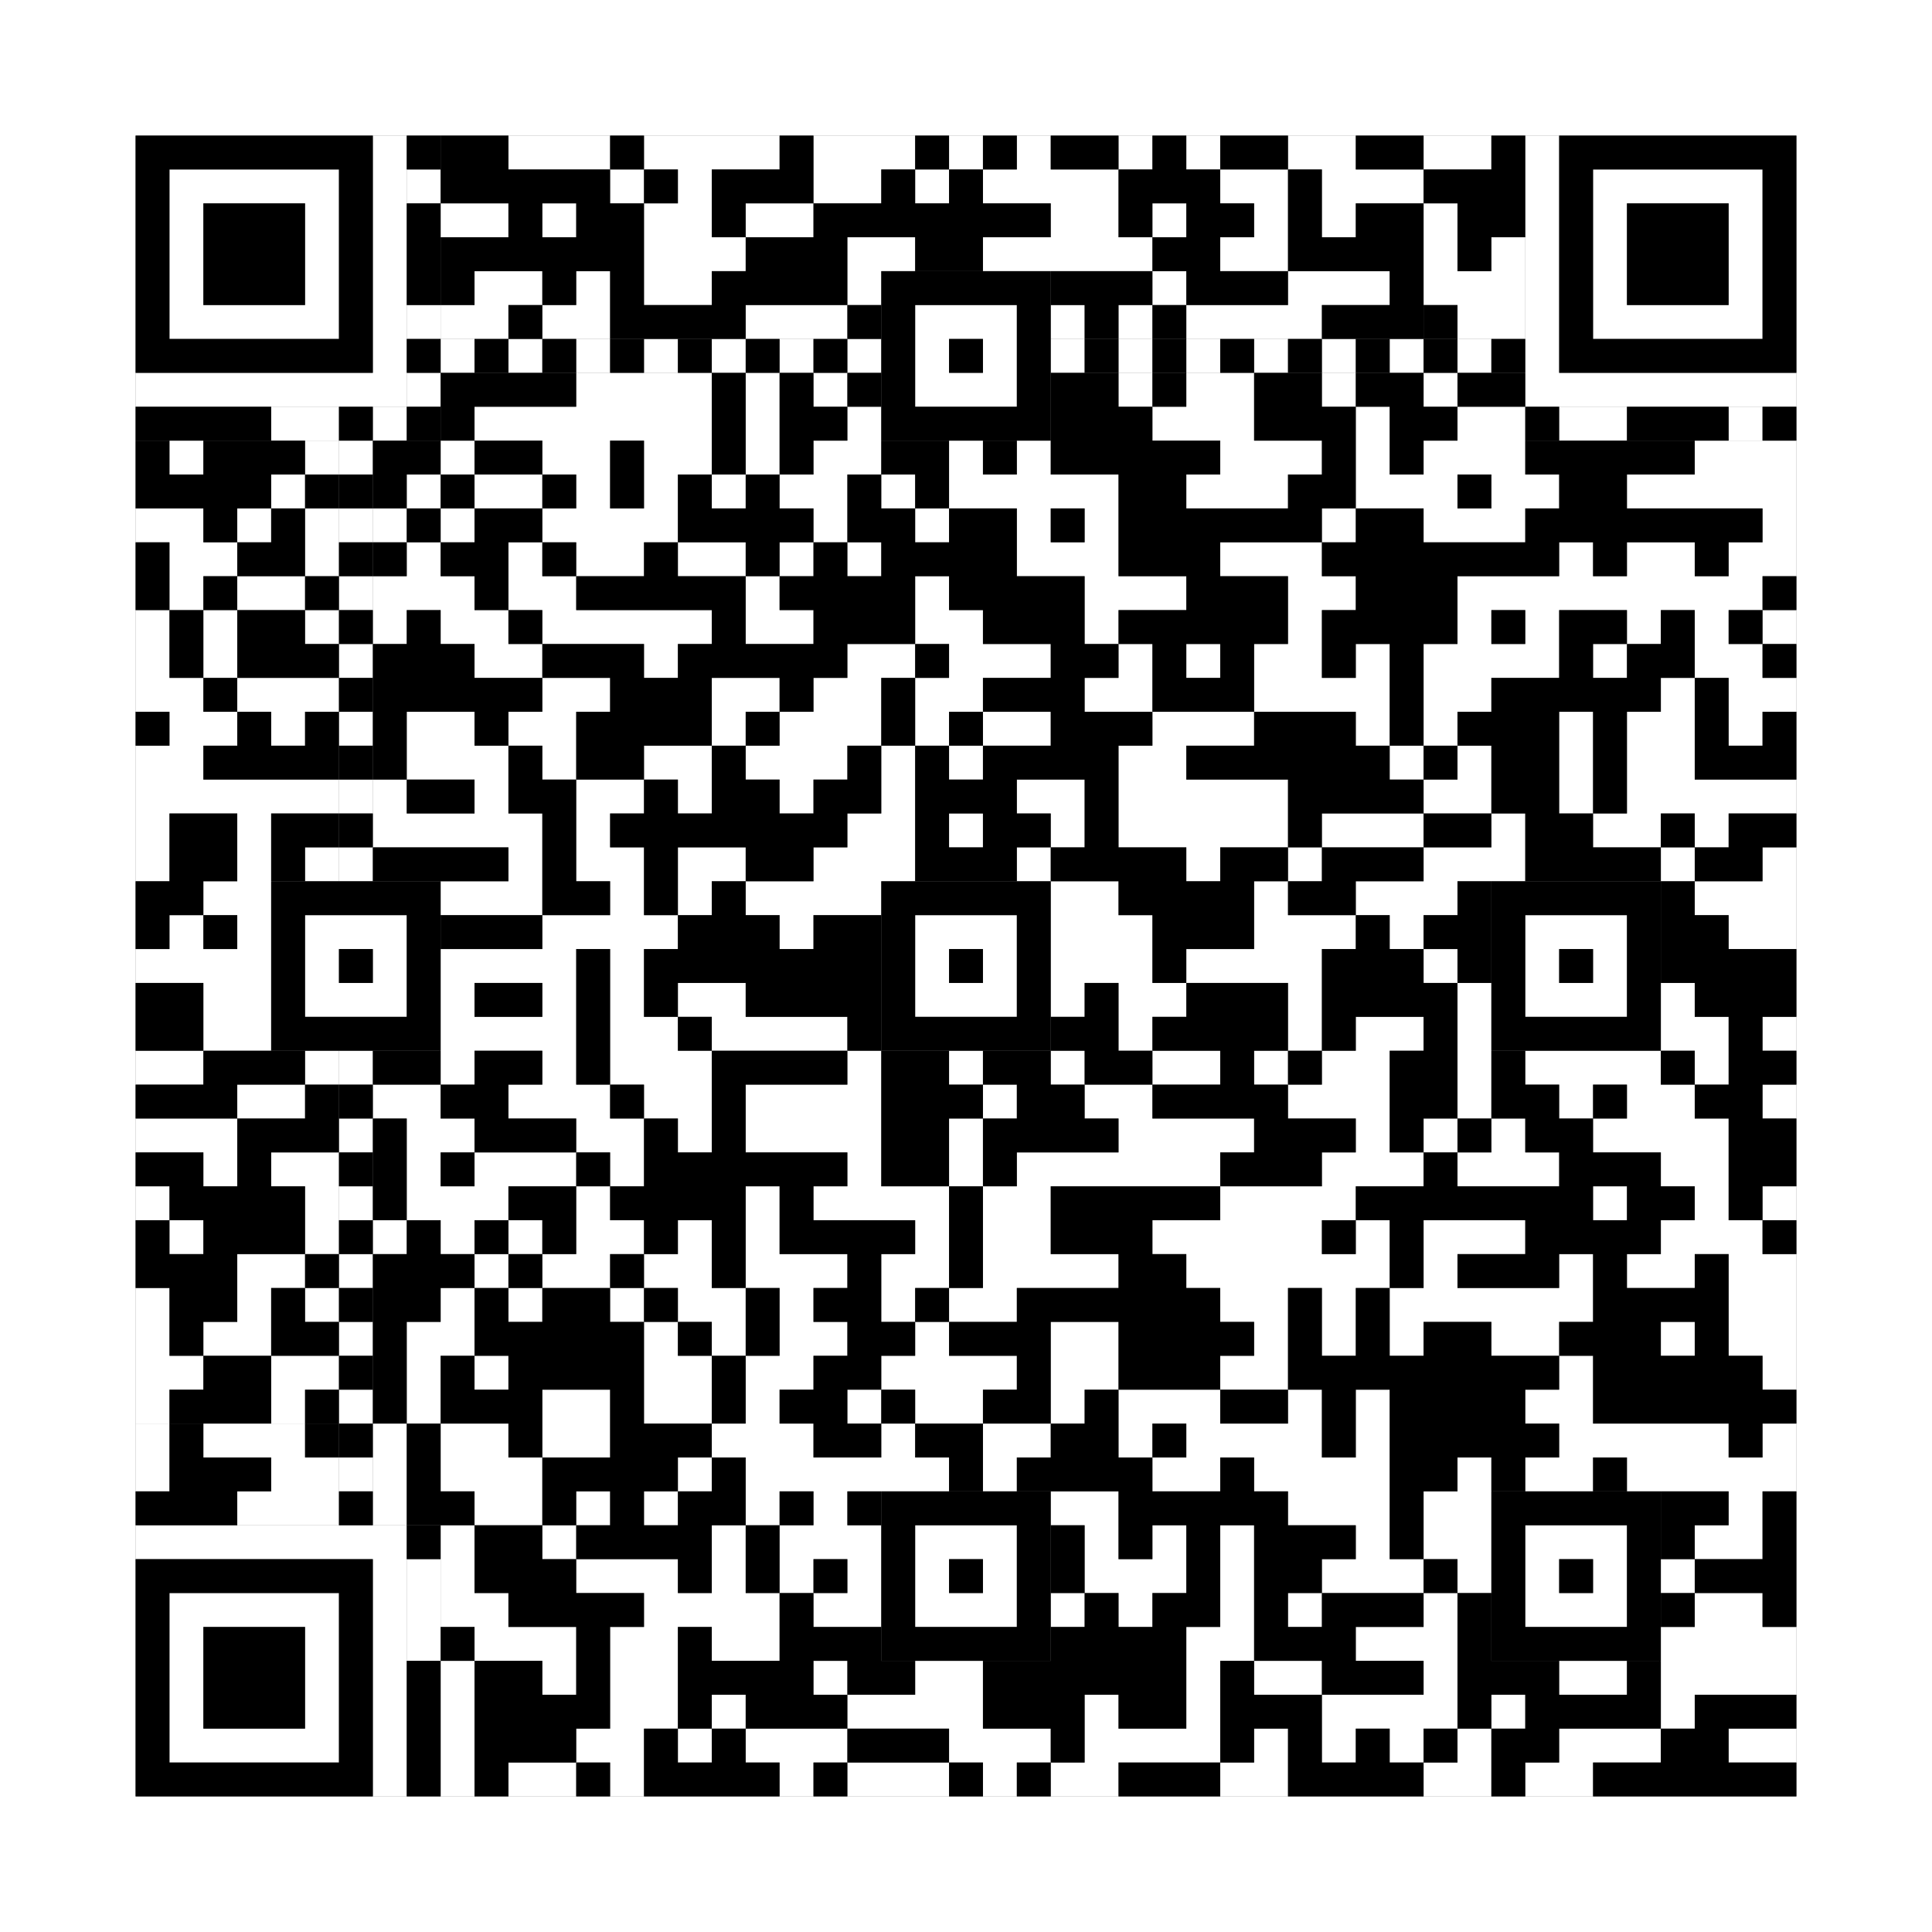 <svg xmlns="http://www.w3.org/2000/svg" version="1.1" width="285px" height="285px">
<rect width="100%" height="100%" fill="#808080" stroke="none"/>
<defs><style>rect{shape-rendering:crispEdges}</style></defs>
<path class="qr-4 " stroke="transparent" fill="#fff" fill-opacity="1" d="M75 20 h15 v5 h-15Z M95 20 h20 v5 h-20Z M120 20 h15 v5 h-15Z M140 20 h5 v5 h-5Z M150 20 h5 v5 h-5Z M165 20 h5 v5 h-5Z M175 20 h5 v5 h-5Z M190 20 h10 v5 h-10Z M90 25 h5 v5 h-5Z M100 25 h5 v5 h-5Z M120 25 h10 v5 h-10Z M135 25 h5 v5 h-5Z M145 25 h20 v5 h-20Z M180 25 h10 v5 h-10Z M195 25 h15 v5 h-15Z M65 30 h10 v5 h-10Z M80 30 h5 v5 h-5Z M95 30 h10 v5 h-10Z M110 30 h10 v5 h-10Z M155 30 h10 v5 h-10Z M170 30 h5 v5 h-5Z M185 30 h5 v5 h-5Z M195 30 h5 v5 h-5Z M95 35 h15 v5 h-15Z M125 35 h10 v5 h-10Z M145 35 h25 v5 h-25Z M180 35 h10 v5 h-10Z M70 40 h10 v5 h-10Z M85 40 h5 v5 h-5Z M95 40 h10 v5 h-10Z M125 40 h5 v5 h-5Z M170 40 h5 v5 h-5Z M190 40 h15 v5 h-15Z M65 45 h10 v5 h-10Z M80 45 h10 v5 h-10Z M110 45 h15 v5 h-15Z M155 45 h5 v5 h-5Z M165 45 h5 v5 h-5Z M175 45 h20 v5 h-20Z M85 55 h20 v5 h-20Z M110 55 h5 v5 h-5Z M120 55 h5 v5 h-5Z M165 55 h5 v5 h-5Z M175 55 h10 v5 h-10Z M195 55 h5 v5 h-5Z M210 55 h5 v5 h-5Z M70 60 h35 v5 h-35Z M110 60 h5 v5 h-5Z M125 60 h5 v5 h-5Z M170 60 h15 v5 h-15Z M200 60 h5 v5 h-5Z M215 60 h10 v5 h-10Z M25 65 h5 v5 h-5Z M45 65 h5 v5 h-5Z M65 65 h5 v5 h-5Z M80 65 h10 v5 h-10Z M95 65 h10 v5 h-10Z M110 65 h5 v5 h-5Z M120 65 h10 v5 h-10Z M140 65 h5 v5 h-5Z M150 65 h5 v5 h-5Z M180 65 h15 v5 h-15Z M200 65 h5 v5 h-5Z M210 65 h15 v5 h-15Z M250 65 h15 v5 h-15Z M40 70 h5 v5 h-5Z M60 70 h5 v5 h-5Z M70 70 h10 v5 h-10Z M85 70 h5 v5 h-5Z M95 70 h5 v5 h-5Z M105 70 h5 v5 h-5Z M115 70 h10 v5 h-10Z M130 70 h5 v5 h-5Z M140 70 h25 v5 h-25Z M175 70 h15 v5 h-15Z M200 70 h15 v5 h-15Z M220 70 h10 v5 h-10Z M240 70 h25 v5 h-25Z M20 75 h10 v5 h-10Z M35 75 h5 v5 h-5Z M45 75 h5 v5 h-5Z M55 75 h5 v5 h-5Z M65 75 h5 v5 h-5Z M80 75 h20 v5 h-20Z M120 75 h5 v5 h-5Z M135 75 h5 v5 h-5Z M150 75 h5 v5 h-5Z M160 75 h5 v5 h-5Z M195 75 h5 v5 h-5Z M210 75 h15 v5 h-15Z M260 75 h5 v5 h-5Z M25 80 h10 v5 h-10Z M45 80 h5 v5 h-5Z M60 80 h5 v5 h-5Z M75 80 h5 v5 h-5Z M85 80 h10 v5 h-10Z M100 80 h10 v5 h-10Z M115 80 h5 v5 h-5Z M125 80 h5 v5 h-5Z M150 80 h15 v5 h-15Z M180 80 h15 v5 h-15Z M230 80 h5 v5 h-5Z M240 80 h10 v5 h-10Z M255 80 h10 v5 h-10Z M25 85 h5 v5 h-5Z M35 85 h10 v5 h-10Z M55 85 h15 v5 h-15Z M75 85 h10 v5 h-10Z M110 85 h5 v5 h-5Z M135 85 h5 v5 h-5Z M160 85 h15 v5 h-15Z M190 85 h10 v5 h-10Z M215 85 h45 v5 h-45Z M20 90 h5 v5 h-5Z M30 90 h5 v5 h-5Z M45 90 h5 v5 h-5Z M55 90 h5 v5 h-5Z M65 90 h10 v5 h-10Z M80 90 h25 v5 h-25Z M110 90 h10 v5 h-10Z M135 90 h10 v5 h-10Z M160 90 h5 v5 h-5Z M190 90 h5 v5 h-5Z M215 90 h5 v5 h-5Z M225 90 h5 v5 h-5Z M240 90 h5 v5 h-5Z M250 90 h5 v5 h-5Z M260 90 h5 v5 h-5Z M20 95 h5 v5 h-5Z M30 95 h5 v5 h-5Z M70 95 h10 v5 h-10Z M95 95 h5 v5 h-5Z M125 95 h10 v5 h-10Z M140 95 h15 v5 h-15Z M165 95 h5 v5 h-5Z M175 95 h5 v5 h-5Z M185 95 h10 v5 h-10Z M200 95 h5 v5 h-5Z M210 95 h20 v5 h-20Z M235 95 h5 v5 h-5Z M250 95 h10 v5 h-10Z M20 100 h10 v5 h-10Z M35 100 h15 v5 h-15Z M80 100 h10 v5 h-10Z M105 100 h10 v5 h-10Z M120 100 h10 v5 h-10Z M135 100 h10 v5 h-10Z M160 100 h10 v5 h-10Z M185 100 h20 v5 h-20Z M210 100 h10 v5 h-10Z M245 100 h5 v5 h-5Z M255 100 h10 v5 h-10Z M25 105 h10 v5 h-10Z M40 105 h5 v5 h-5Z M60 105 h10 v5 h-10Z M75 105 h10 v5 h-10Z M105 105 h5 v5 h-5Z M115 105 h15 v5 h-15Z M135 105 h5 v5 h-5Z M145 105 h10 v5 h-10Z M170 105 h15 v5 h-15Z M200 105 h5 v5 h-5Z M210 105 h5 v5 h-5Z M230 105 h5 v5 h-5Z M240 105 h10 v5 h-10Z M255 105 h5 v5 h-5Z M20 110 h10 v5 h-10Z M60 110 h15 v5 h-15Z M80 110 h5 v5 h-5Z M95 110 h10 v5 h-10Z M110 110 h15 v5 h-15Z M130 110 h5 v5 h-5Z M140 110 h5 v5 h-5Z M165 110 h10 v5 h-10Z M205 110 h5 v5 h-5Z M215 110 h5 v5 h-5Z M230 110 h5 v5 h-5Z M240 110 h10 v5 h-10Z M20 115 h30 v5 h-30Z M55 115 h5 v5 h-5Z M70 115 h5 v5 h-5Z M85 115 h10 v5 h-10Z M100 115 h5 v5 h-5Z M115 115 h5 v5 h-5Z M130 115 h5 v5 h-5Z M150 115 h10 v5 h-10Z M165 115 h25 v5 h-25Z M210 115 h10 v5 h-10Z M230 115 h5 v5 h-5Z M240 115 h25 v5 h-25Z M20 120 h5 v5 h-5Z M35 120 h5 v5 h-5Z M55 120 h25 v5 h-25Z M85 120 h5 v5 h-5Z M125 120 h10 v5 h-10Z M140 120 h5 v5 h-5Z M155 120 h5 v5 h-5Z M165 120 h25 v5 h-25Z M195 120 h15 v5 h-15Z M220 120 h5 v5 h-5Z M235 120 h10 v5 h-10Z M250 120 h5 v5 h-5Z M20 125 h5 v5 h-5Z M35 125 h5 v5 h-5Z M45 125 h5 v5 h-5Z M75 125 h5 v5 h-5Z M85 125 h10 v5 h-10Z M100 125 h10 v5 h-10Z M120 125 h15 v5 h-15Z M150 125 h5 v5 h-5Z M175 125 h5 v5 h-5Z M190 125 h5 v5 h-5Z M210 125 h15 v5 h-15Z M245 125 h5 v5 h-5Z M260 125 h5 v5 h-5Z M30 130 h10 v5 h-10Z M65 130 h15 v5 h-15Z M90 130 h5 v5 h-5Z M100 130 h5 v5 h-5Z M110 130 h20 v5 h-20Z M155 130 h10 v5 h-10Z M185 130 h5 v5 h-5Z M200 130 h15 v5 h-15Z M250 130 h15 v5 h-15Z M25 135 h5 v5 h-5Z M35 135 h5 v5 h-5Z M80 135 h20 v5 h-20Z M115 135 h5 v5 h-5Z M155 135 h15 v5 h-15Z M185 135 h15 v5 h-15Z M205 135 h5 v5 h-5Z M255 135 h10 v5 h-10Z M20 140 h20 v5 h-20Z M65 140 h20 v5 h-20Z M90 140 h5 v5 h-5Z M155 140 h15 v5 h-15Z M175 140 h20 v5 h-20Z M210 140 h5 v5 h-5Z M30 145 h10 v5 h-10Z M65 145 h5 v5 h-5Z M80 145 h5 v5 h-5Z M90 145 h5 v5 h-5Z M100 145 h10 v5 h-10Z M155 145 h5 v5 h-5Z M165 145 h10 v5 h-10Z M190 145 h5 v5 h-5Z M215 145 h5 v5 h-5Z M245 145 h5 v5 h-5Z M30 150 h10 v5 h-10Z M65 150 h20 v5 h-20Z M90 150 h10 v5 h-10Z M105 150 h20 v5 h-20Z M165 150 h5 v5 h-5Z M190 150 h5 v5 h-5Z M200 150 h10 v5 h-10Z M215 150 h5 v5 h-5Z M245 150 h10 v5 h-10Z M260 150 h5 v5 h-5Z M20 155 h10 v5 h-10Z M45 155 h5 v5 h-5Z M65 155 h5 v5 h-5Z M80 155 h5 v5 h-5Z M90 155 h15 v5 h-15Z M125 155 h5 v5 h-5Z M140 155 h5 v5 h-5Z M155 155 h5 v5 h-5Z M170 155 h10 v5 h-10Z M185 155 h5 v5 h-5Z M195 155 h10 v5 h-10Z M215 155 h5 v5 h-5Z M225 155 h20 v5 h-20Z M250 155 h5 v5 h-5Z M35 160 h10 v5 h-10Z M55 160 h10 v5 h-10Z M75 160 h15 v5 h-15Z M95 160 h10 v5 h-10Z M110 160 h20 v5 h-20Z M145 160 h5 v5 h-5Z M160 160 h10 v5 h-10Z M190 160 h15 v5 h-15Z M215 160 h5 v5 h-5Z M230 160 h5 v5 h-5Z M240 160 h10 v5 h-10Z M260 160 h5 v5 h-5Z M20 165 h15 v5 h-15Z M60 165 h10 v5 h-10Z M85 165 h10 v5 h-10Z M100 165 h5 v5 h-5Z M110 165 h20 v5 h-20Z M140 165 h5 v5 h-5Z M165 165 h20 v5 h-20Z M200 165 h5 v5 h-5Z M210 165 h5 v5 h-5Z M220 165 h5 v5 h-5Z M235 165 h20 v5 h-20Z M30 170 h5 v5 h-5Z M40 170 h10 v5 h-10Z M60 170 h5 v5 h-5Z M70 170 h15 v5 h-15Z M90 170 h5 v5 h-5Z M125 170 h5 v5 h-5Z M140 170 h5 v5 h-5Z M150 170 h30 v5 h-30Z M195 170 h15 v5 h-15Z M215 170 h15 v5 h-15Z M245 170 h10 v5 h-10Z M20 175 h5 v5 h-5Z M45 175 h5 v5 h-5Z M60 175 h15 v5 h-15Z M85 175 h5 v5 h-5Z M110 175 h5 v5 h-5Z M120 175 h20 v5 h-20Z M145 175 h10 v5 h-10Z M180 175 h20 v5 h-20Z M235 175 h5 v5 h-5Z M250 175 h5 v5 h-5Z M260 175 h5 v5 h-5Z M25 180 h5 v5 h-5Z M45 180 h5 v5 h-5Z M55 180 h5 v5 h-5Z M65 180 h5 v5 h-5Z M75 180 h5 v5 h-5Z M85 180 h10 v5 h-10Z M100 180 h5 v5 h-5Z M110 180 h5 v5 h-5Z M135 180 h5 v5 h-5Z M145 180 h10 v5 h-10Z M170 180 h25 v5 h-25Z M200 180 h5 v5 h-5Z M210 180 h15 v5 h-15Z M245 180 h15 v5 h-15Z M35 185 h10 v5 h-10Z M70 185 h5 v5 h-5Z M80 185 h10 v5 h-10Z M95 185 h10 v5 h-10Z M110 185 h15 v5 h-15Z M130 185 h10 v5 h-10Z M145 185 h20 v5 h-20Z M175 185 h30 v5 h-30Z M210 185 h5 v5 h-5Z M230 185 h5 v5 h-5Z M240 185 h10 v5 h-10Z M255 185 h10 v5 h-10Z M20 190 h5 v5 h-5Z M35 190 h5 v5 h-5Z M45 190 h5 v5 h-5Z M65 190 h5 v5 h-5Z M75 190 h5 v5 h-5Z M90 190 h5 v5 h-5Z M100 190 h10 v5 h-10Z M115 190 h5 v5 h-5Z M130 190 h5 v5 h-5Z M140 190 h10 v5 h-10Z M180 190 h10 v5 h-10Z M195 190 h5 v5 h-5Z M205 190 h30 v5 h-30Z M255 190 h10 v5 h-10Z M20 195 h5 v5 h-5Z M30 195 h10 v5 h-10Z M60 195 h10 v5 h-10Z M95 195 h5 v5 h-5Z M105 195 h5 v5 h-5Z M115 195 h10 v5 h-10Z M135 195 h5 v5 h-5Z M155 195 h10 v5 h-10Z M185 195 h5 v5 h-5Z M195 195 h5 v5 h-5Z M205 195 h5 v5 h-5Z M220 195 h10 v5 h-10Z M245 195 h5 v5 h-5Z M255 195 h10 v5 h-10Z M20 200 h10 v5 h-10Z M40 200 h10 v5 h-10Z M60 200 h5 v5 h-5Z M70 200 h5 v5 h-5Z M95 200 h10 v5 h-10Z M110 200 h10 v5 h-10Z M130 200 h20 v5 h-20Z M155 200 h10 v5 h-10Z M180 200 h10 v5 h-10Z M230 200 h5 v5 h-5Z M260 200 h5 v5 h-5Z M20 205 h5 v5 h-5Z M40 205 h5 v5 h-5Z M60 205 h5 v5 h-5Z M80 205 h10 v5 h-10Z M95 205 h10 v5 h-10Z M110 205 h5 v5 h-5Z M125 205 h5 v5 h-5Z M135 205 h10 v5 h-10Z M155 205 h5 v5 h-5Z M165 205 h15 v5 h-15Z M190 205 h5 v5 h-5Z M200 205 h5 v5 h-5Z M225 205 h10 v5 h-10Z M55 210 h5 v5 h-5Z M65 210 h10 v5 h-10Z M80 210 h10 v5 h-10Z M105 210 h15 v5 h-15Z M130 210 h5 v5 h-5Z M145 210 h10 v5 h-10Z M165 210 h5 v5 h-5Z M175 210 h20 v5 h-20Z M200 210 h5 v5 h-5Z M230 210 h25 v5 h-25Z M260 210 h5 v5 h-5Z M55 215 h5 v5 h-5Z M65 215 h15 v5 h-15Z M100 215 h5 v5 h-5Z M110 215 h30 v5 h-30Z M145 215 h5 v5 h-5Z M170 215 h10 v5 h-10Z M185 215 h20 v5 h-20Z M215 215 h5 v5 h-5Z M225 215 h10 v5 h-10Z M240 215 h25 v5 h-25Z M55 220 h5 v5 h-5Z M70 220 h10 v5 h-10Z M85 220 h5 v5 h-5Z M95 220 h5 v5 h-5Z M110 220 h5 v5 h-5Z M120 220 h5 v5 h-5Z M155 220 h10 v5 h-10Z M190 220 h15 v5 h-15Z M210 220 h10 v5 h-10Z M255 220 h5 v5 h-5Z M65 225 h5 v5 h-5Z M80 225 h5 v5 h-5Z M105 225 h5 v5 h-5Z M115 225 h15 v5 h-15Z M160 225 h5 v5 h-5Z M170 225 h5 v5 h-5Z M180 225 h5 v5 h-5Z M200 225 h5 v5 h-5Z M210 225 h10 v5 h-10Z M250 225 h10 v5 h-10Z M65 230 h5 v5 h-5Z M85 230 h15 v5 h-15Z M105 230 h5 v5 h-5Z M115 230 h5 v5 h-5Z M125 230 h5 v5 h-5Z M160 230 h15 v5 h-15Z M180 230 h5 v5 h-5Z M195 230 h15 v5 h-15Z M215 230 h5 v5 h-5Z M245 230 h5 v5 h-5Z M65 235 h10 v5 h-10Z M95 235 h20 v5 h-20Z M120 235 h10 v5 h-10Z M155 235 h5 v5 h-5Z M165 235 h5 v5 h-5Z M180 235 h5 v5 h-5Z M190 235 h5 v5 h-5Z M210 235 h5 v5 h-5Z M250 235 h10 v5 h-10Z M70 240 h15 v5 h-15Z M90 240 h10 v5 h-10Z M105 240 h10 v5 h-10Z M175 240 h10 v5 h-10Z M200 240 h15 v5 h-15Z M245 240 h20 v5 h-20Z M65 245 h5 v5 h-5Z M80 245 h5 v5 h-5Z M90 245 h10 v5 h-10Z M120 245 h5 v5 h-5Z M135 245 h10 v5 h-10Z M175 245 h5 v5 h-5Z M185 245 h10 v5 h-10Z M210 245 h5 v5 h-5Z M230 245 h10 v5 h-10Z M245 245 h20 v5 h-20Z M65 250 h5 v5 h-5Z M90 250 h10 v5 h-10Z M105 250 h5 v5 h-5Z M125 250 h20 v5 h-20Z M160 250 h5 v5 h-5Z M175 250 h5 v5 h-5Z M195 250 h20 v5 h-20Z M220 250 h5 v5 h-5Z M245 250 h5 v5 h-5Z M65 255 h5 v5 h-5Z M85 255 h10 v5 h-10Z M100 255 h5 v5 h-5Z M110 255 h15 v5 h-15Z M140 255 h15 v5 h-15Z M160 255 h20 v5 h-20Z M185 255 h5 v5 h-5Z M195 255 h5 v5 h-5Z M205 255 h5 v5 h-5Z M215 255 h5 v5 h-5Z M230 255 h15 v5 h-15Z M255 255 h10 v5 h-10Z M65 260 h5 v5 h-5Z M75 260 h10 v5 h-10Z M90 260 h5 v5 h-5Z M115 260 h5 v5 h-5Z M125 260 h15 v5 h-15Z M145 260 h5 v5 h-5Z M155 260 h10 v5 h-10Z M180 260 h10 v5 h-10Z M210 260 h10 v5 h-10Z M225 260 h10 v5 h-10Z " /><path class="qr-6 " stroke="transparent" fill="#fff" fill-opacity="1" d="M25 25 h25 v5 h-25Z M235 25 h25 v5 h-25Z M25 30 h5 v5 h-5Z M45 30 h5 v5 h-5Z M235 30 h5 v5 h-5Z M255 30 h5 v5 h-5Z M25 35 h5 v5 h-5Z M45 35 h5 v5 h-5Z M235 35 h5 v5 h-5Z M255 35 h5 v5 h-5Z M25 40 h5 v5 h-5Z M45 40 h5 v5 h-5Z M235 40 h5 v5 h-5Z M255 40 h5 v5 h-5Z M25 45 h25 v5 h-25Z M235 45 h25 v5 h-25Z M25 235 h25 v5 h-25Z M25 240 h5 v5 h-5Z M45 240 h5 v5 h-5Z M25 245 h5 v5 h-5Z M45 245 h5 v5 h-5Z M25 250 h5 v5 h-5Z M45 250 h5 v5 h-5Z M25 255 h25 v5 h-25Z " /><path class="qr-8 " stroke="transparent" fill="#fff" fill-opacity="1" d="M55 20 h5 v5 h-5Z M225 20 h5 v5 h-5Z M55 25 h5 v5 h-5Z M225 25 h5 v5 h-5Z M55 30 h5 v5 h-5Z M225 30 h5 v5 h-5Z M55 35 h5 v5 h-5Z M225 35 h5 v5 h-5Z M55 40 h5 v5 h-5Z M225 40 h5 v5 h-5Z M55 45 h5 v5 h-5Z M225 45 h5 v5 h-5Z M55 50 h5 v5 h-5Z M225 50 h5 v5 h-5Z M20 55 h40 v5 h-40Z M225 55 h40 v5 h-40Z M20 225 h40 v5 h-40Z M55 230 h5 v5 h-5Z M55 235 h5 v5 h-5Z M55 240 h5 v5 h-5Z M55 245 h5 v5 h-5Z M55 250 h5 v5 h-5Z M55 255 h5 v5 h-5Z M55 260 h5 v5 h-5Z " /><path class="qr-10 " stroke="transparent" fill="#fff" fill-opacity="1" d="M135 45 h15 v5 h-15Z M135 50 h5 v5 h-5Z M145 50 h5 v5 h-5Z M135 55 h15 v5 h-15Z M45 135 h15 v5 h-15Z M135 135 h15 v5 h-15Z M225 135 h15 v5 h-15Z M45 140 h5 v5 h-5Z M55 140 h5 v5 h-5Z M135 140 h5 v5 h-5Z M145 140 h5 v5 h-5Z M225 140 h5 v5 h-5Z M235 140 h5 v5 h-5Z M45 145 h15 v5 h-15Z M135 145 h15 v5 h-15Z M225 145 h15 v5 h-15Z M135 225 h15 v5 h-15Z M225 225 h15 v5 h-15Z M135 230 h5 v5 h-5Z M145 230 h5 v5 h-5Z M225 230 h5 v5 h-5Z M235 230 h5 v5 h-5Z M135 235 h15 v5 h-15Z M225 235 h15 v5 h-15Z " /><path class="qr-12 " stroke="transparent" fill="#fff" fill-opacity="1" d="M65 50 h5 v5 h-5Z M75 50 h5 v5 h-5Z M85 50 h5 v5 h-5Z M95 50 h5 v5 h-5Z M105 50 h5 v5 h-5Z M115 50 h5 v5 h-5Z M125 50 h5 v5 h-5Z M155 50 h5 v5 h-5Z M165 50 h5 v5 h-5Z M175 50 h5 v5 h-5Z M185 50 h5 v5 h-5Z M195 50 h5 v5 h-5Z M205 50 h5 v5 h-5Z M215 50 h5 v5 h-5Z M50 65 h5 v5 h-5Z M50 75 h5 v5 h-5Z M50 85 h5 v5 h-5Z M50 95 h5 v5 h-5Z M50 105 h5 v5 h-5Z M50 115 h5 v5 h-5Z M50 125 h5 v5 h-5Z M50 155 h5 v5 h-5Z M50 165 h5 v5 h-5Z M50 175 h5 v5 h-5Z M50 185 h5 v5 h-5Z M50 195 h5 v5 h-5Z M50 205 h5 v5 h-5Z M50 215 h5 v5 h-5Z " /><path class="qr-14 " stroke="transparent" fill="#fff" fill-opacity="1" d="M60 25 h5 v5 h-5Z M60 45 h5 v5 h-5Z M60 55 h5 v5 h-5Z M40 60 h10 v5 h-10Z M55 60 h5 v5 h-5Z M230 60 h10 v5 h-10Z M255 60 h5 v5 h-5Z M60 230 h5 v5 h-5Z M60 235 h5 v5 h-5Z M60 240 h5 v5 h-5Z " /><path class="qr-16 " stroke="transparent" fill="#fff" fill-opacity="1" d="M210 20 h10 v5 h-10Z M210 30 h5 v5 h-5Z M210 35 h5 v5 h-5Z M220 35 h5 v5 h-5Z M210 40 h15 v5 h-15Z M215 45 h10 v5 h-10Z M20 210 h5 v5 h-5Z M30 210 h15 v5 h-15Z M20 215 h5 v5 h-5Z M40 215 h10 v5 h-10Z M35 220 h15 v5 h-15Z " /><path class="qr-18 " stroke="transparent" fill="#fff" fill-opacity="1" d="M0 0 h285 v5 h-285Z M0 5 h285 v5 h-285Z M0 10 h285 v5 h-285Z M0 15 h285 v5 h-285Z M0 20 h20 v5 h-20Z M265 20 h20 v5 h-20Z M0 25 h20 v5 h-20Z M265 25 h20 v5 h-20Z M0 30 h20 v5 h-20Z M265 30 h20 v5 h-20Z M0 35 h20 v5 h-20Z M265 35 h20 v5 h-20Z M0 40 h20 v5 h-20Z M265 40 h20 v5 h-20Z M0 45 h20 v5 h-20Z M265 45 h20 v5 h-20Z M0 50 h20 v5 h-20Z M265 50 h20 v5 h-20Z M0 55 h20 v5 h-20Z M265 55 h20 v5 h-20Z M0 60 h20 v5 h-20Z M265 60 h20 v5 h-20Z M0 65 h20 v5 h-20Z M265 65 h20 v5 h-20Z M0 70 h20 v5 h-20Z M265 70 h20 v5 h-20Z M0 75 h20 v5 h-20Z M265 75 h20 v5 h-20Z M0 80 h20 v5 h-20Z M265 80 h20 v5 h-20Z M0 85 h20 v5 h-20Z M265 85 h20 v5 h-20Z M0 90 h20 v5 h-20Z M265 90 h20 v5 h-20Z M0 95 h20 v5 h-20Z M265 95 h20 v5 h-20Z M0 100 h20 v5 h-20Z M265 100 h20 v5 h-20Z M0 105 h20 v5 h-20Z M265 105 h20 v5 h-20Z M0 110 h20 v5 h-20Z M265 110 h20 v5 h-20Z M0 115 h20 v5 h-20Z M265 115 h20 v5 h-20Z M0 120 h20 v5 h-20Z M265 120 h20 v5 h-20Z M0 125 h20 v5 h-20Z M265 125 h20 v5 h-20Z M0 130 h20 v5 h-20Z M265 130 h20 v5 h-20Z M0 135 h20 v5 h-20Z M265 135 h20 v5 h-20Z M0 140 h20 v5 h-20Z M265 140 h20 v5 h-20Z M0 145 h20 v5 h-20Z M265 145 h20 v5 h-20Z M0 150 h20 v5 h-20Z M265 150 h20 v5 h-20Z M0 155 h20 v5 h-20Z M265 155 h20 v5 h-20Z M0 160 h20 v5 h-20Z M265 160 h20 v5 h-20Z M0 165 h20 v5 h-20Z M265 165 h20 v5 h-20Z M0 170 h20 v5 h-20Z M265 170 h20 v5 h-20Z M0 175 h20 v5 h-20Z M265 175 h20 v5 h-20Z M0 180 h20 v5 h-20Z M265 180 h20 v5 h-20Z M0 185 h20 v5 h-20Z M265 185 h20 v5 h-20Z M0 190 h20 v5 h-20Z M265 190 h20 v5 h-20Z M0 195 h20 v5 h-20Z M265 195 h20 v5 h-20Z M0 200 h20 v5 h-20Z M265 200 h20 v5 h-20Z M0 205 h20 v5 h-20Z M265 205 h20 v5 h-20Z M0 210 h20 v5 h-20Z M265 210 h20 v5 h-20Z M0 215 h20 v5 h-20Z M265 215 h20 v5 h-20Z M0 220 h20 v5 h-20Z M265 220 h20 v5 h-20Z M0 225 h20 v5 h-20Z M265 225 h20 v5 h-20Z M0 230 h20 v5 h-20Z M265 230 h20 v5 h-20Z M0 235 h20 v5 h-20Z M265 235 h20 v5 h-20Z M0 240 h20 v5 h-20Z M265 240 h20 v5 h-20Z M0 245 h20 v5 h-20Z M265 245 h20 v5 h-20Z M0 250 h20 v5 h-20Z M265 250 h20 v5 h-20Z M0 255 h20 v5 h-20Z M265 255 h20 v5 h-20Z M0 260 h20 v5 h-20Z M265 260 h20 v5 h-20Z M0 265 h285 v5 h-285Z M0 270 h285 v5 h-285Z M0 275 h285 v5 h-285Z M0 280 h285 v5 h-285Z " /><path class="qr-512 " stroke="transparent" fill="#000" fill-opacity="1" d="M60 225 h5 v5 h-5Z " /><path class="qr-1024 " stroke="transparent" fill="#000" fill-opacity="1" d="M65 20 h10 v5 h-10Z M90 20 h5 v5 h-5Z M115 20 h5 v5 h-5Z M135 20 h5 v5 h-5Z M145 20 h5 v5 h-5Z M155 20 h10 v5 h-10Z M170 20 h5 v5 h-5Z M180 20 h10 v5 h-10Z M200 20 h10 v5 h-10Z M65 25 h25 v5 h-25Z M95 25 h5 v5 h-5Z M105 25 h15 v5 h-15Z M130 25 h5 v5 h-5Z M140 25 h5 v5 h-5Z M165 25 h15 v5 h-15Z M190 25 h5 v5 h-5Z M75 30 h5 v5 h-5Z M85 30 h10 v5 h-10Z M105 30 h5 v5 h-5Z M120 30 h35 v5 h-35Z M165 30 h5 v5 h-5Z M175 30 h10 v5 h-10Z M190 30 h5 v5 h-5Z M200 30 h10 v5 h-10Z M65 35 h30 v5 h-30Z M110 35 h15 v5 h-15Z M135 35 h10 v5 h-10Z M170 35 h10 v5 h-10Z M190 35 h20 v5 h-20Z M65 40 h5 v5 h-5Z M80 40 h5 v5 h-5Z M90 40 h5 v5 h-5Z M105 40 h20 v5 h-20Z M155 40 h15 v5 h-15Z M175 40 h15 v5 h-15Z M205 40 h5 v5 h-5Z M75 45 h5 v5 h-5Z M90 45 h20 v5 h-20Z M125 45 h5 v5 h-5Z M160 45 h5 v5 h-5Z M170 45 h5 v5 h-5Z M195 45 h15 v5 h-15Z M65 55 h20 v5 h-20Z M105 55 h5 v5 h-5Z M115 55 h5 v5 h-5Z M125 55 h5 v5 h-5Z M155 55 h10 v5 h-10Z M170 55 h5 v5 h-5Z M185 55 h10 v5 h-10Z M200 55 h10 v5 h-10Z M215 55 h10 v5 h-10Z M65 60 h5 v5 h-5Z M105 60 h5 v5 h-5Z M115 60 h10 v5 h-10Z M155 60 h15 v5 h-15Z M185 60 h15 v5 h-15Z M205 60 h10 v5 h-10Z M20 65 h5 v5 h-5Z M30 65 h15 v5 h-15Z M55 65 h10 v5 h-10Z M70 65 h10 v5 h-10Z M90 65 h5 v5 h-5Z M105 65 h5 v5 h-5Z M115 65 h5 v5 h-5Z M130 65 h10 v5 h-10Z M145 65 h5 v5 h-5Z M155 65 h25 v5 h-25Z M195 65 h5 v5 h-5Z M205 65 h5 v5 h-5Z M225 65 h25 v5 h-25Z M20 70 h20 v5 h-20Z M45 70 h5 v5 h-5Z M55 70 h5 v5 h-5Z M65 70 h5 v5 h-5Z M80 70 h5 v5 h-5Z M90 70 h5 v5 h-5Z M100 70 h5 v5 h-5Z M110 70 h5 v5 h-5Z M125 70 h5 v5 h-5Z M135 70 h5 v5 h-5Z M165 70 h10 v5 h-10Z M190 70 h10 v5 h-10Z M215 70 h5 v5 h-5Z M230 70 h10 v5 h-10Z M30 75 h5 v5 h-5Z M40 75 h5 v5 h-5Z M60 75 h5 v5 h-5Z M70 75 h10 v5 h-10Z M100 75 h20 v5 h-20Z M125 75 h10 v5 h-10Z M140 75 h10 v5 h-10Z M155 75 h5 v5 h-5Z M165 75 h30 v5 h-30Z M200 75 h10 v5 h-10Z M225 75 h35 v5 h-35Z M20 80 h5 v5 h-5Z M35 80 h10 v5 h-10Z M55 80 h5 v5 h-5Z M65 80 h10 v5 h-10Z M80 80 h5 v5 h-5Z M95 80 h5 v5 h-5Z M110 80 h5 v5 h-5Z M120 80 h5 v5 h-5Z M130 80 h20 v5 h-20Z M165 80 h15 v5 h-15Z M195 80 h35 v5 h-35Z M235 80 h5 v5 h-5Z M250 80 h5 v5 h-5Z M20 85 h5 v5 h-5Z M30 85 h5 v5 h-5Z M45 85 h5 v5 h-5Z M70 85 h5 v5 h-5Z M85 85 h25 v5 h-25Z M115 85 h20 v5 h-20Z M140 85 h20 v5 h-20Z M175 85 h15 v5 h-15Z M200 85 h15 v5 h-15Z M260 85 h5 v5 h-5Z M25 90 h5 v5 h-5Z M35 90 h10 v5 h-10Z M60 90 h5 v5 h-5Z M75 90 h5 v5 h-5Z M105 90 h5 v5 h-5Z M120 90 h15 v5 h-15Z M145 90 h15 v5 h-15Z M165 90 h25 v5 h-25Z M195 90 h20 v5 h-20Z M220 90 h5 v5 h-5Z M230 90 h10 v5 h-10Z M245 90 h5 v5 h-5Z M255 90 h5 v5 h-5Z M25 95 h5 v5 h-5Z M35 95 h15 v5 h-15Z M55 95 h15 v5 h-15Z M80 95 h15 v5 h-15Z M100 95 h25 v5 h-25Z M135 95 h5 v5 h-5Z M155 95 h10 v5 h-10Z M170 95 h5 v5 h-5Z M180 95 h5 v5 h-5Z M195 95 h5 v5 h-5Z M205 95 h5 v5 h-5Z M230 95 h5 v5 h-5Z M240 95 h10 v5 h-10Z M260 95 h5 v5 h-5Z M30 100 h5 v5 h-5Z M55 100 h25 v5 h-25Z M90 100 h15 v5 h-15Z M115 100 h5 v5 h-5Z M130 100 h5 v5 h-5Z M145 100 h15 v5 h-15Z M170 100 h15 v5 h-15Z M205 100 h5 v5 h-5Z M220 100 h25 v5 h-25Z M250 100 h5 v5 h-5Z M20 105 h5 v5 h-5Z M35 105 h5 v5 h-5Z M45 105 h5 v5 h-5Z M55 105 h5 v5 h-5Z M70 105 h5 v5 h-5Z M85 105 h20 v5 h-20Z M110 105 h5 v5 h-5Z M130 105 h5 v5 h-5Z M140 105 h5 v5 h-5Z M155 105 h15 v5 h-15Z M185 105 h15 v5 h-15Z M205 105 h5 v5 h-5Z M215 105 h15 v5 h-15Z M235 105 h5 v5 h-5Z M250 105 h5 v5 h-5Z M260 105 h5 v5 h-5Z M30 110 h20 v5 h-20Z M55 110 h5 v5 h-5Z M75 110 h5 v5 h-5Z M85 110 h10 v5 h-10Z M105 110 h5 v5 h-5Z M125 110 h5 v5 h-5Z M135 110 h5 v5 h-5Z M145 110 h20 v5 h-20Z M175 110 h30 v5 h-30Z M210 110 h5 v5 h-5Z M220 110 h10 v5 h-10Z M235 110 h5 v5 h-5Z M250 110 h15 v5 h-15Z M60 115 h10 v5 h-10Z M75 115 h10 v5 h-10Z M95 115 h5 v5 h-5Z M105 115 h10 v5 h-10Z M120 115 h10 v5 h-10Z M135 115 h15 v5 h-15Z M160 115 h5 v5 h-5Z M190 115 h20 v5 h-20Z M220 115 h10 v5 h-10Z M235 115 h5 v5 h-5Z M25 120 h10 v5 h-10Z M40 120 h10 v5 h-10Z M80 120 h5 v5 h-5Z M90 120 h35 v5 h-35Z M135 120 h5 v5 h-5Z M145 120 h10 v5 h-10Z M160 120 h5 v5 h-5Z M190 120 h5 v5 h-5Z M210 120 h10 v5 h-10Z M225 120 h10 v5 h-10Z M245 120 h5 v5 h-5Z M255 120 h10 v5 h-10Z M25 125 h10 v5 h-10Z M40 125 h5 v5 h-5Z M55 125 h20 v5 h-20Z M80 125 h5 v5 h-5Z M95 125 h5 v5 h-5Z M110 125 h10 v5 h-10Z M135 125 h15 v5 h-15Z M155 125 h20 v5 h-20Z M180 125 h10 v5 h-10Z M195 125 h15 v5 h-15Z M225 125 h20 v5 h-20Z M250 125 h10 v5 h-10Z M20 130 h10 v5 h-10Z M80 130 h10 v5 h-10Z M95 130 h5 v5 h-5Z M105 130 h5 v5 h-5Z M165 130 h20 v5 h-20Z M190 130 h10 v5 h-10Z M215 130 h5 v5 h-5Z M245 130 h5 v5 h-5Z M20 135 h5 v5 h-5Z M30 135 h5 v5 h-5Z M65 135 h15 v5 h-15Z M100 135 h15 v5 h-15Z M120 135 h10 v5 h-10Z M170 135 h15 v5 h-15Z M200 135 h5 v5 h-5Z M210 135 h10 v5 h-10Z M245 135 h10 v5 h-10Z M85 140 h5 v5 h-5Z M95 140 h35 v5 h-35Z M170 140 h5 v5 h-5Z M195 140 h15 v5 h-15Z M215 140 h5 v5 h-5Z M245 140 h20 v5 h-20Z M20 145 h10 v5 h-10Z M70 145 h10 v5 h-10Z M85 145 h5 v5 h-5Z M95 145 h5 v5 h-5Z M110 145 h20 v5 h-20Z M160 145 h5 v5 h-5Z M175 145 h15 v5 h-15Z M195 145 h20 v5 h-20Z M250 145 h15 v5 h-15Z M20 150 h10 v5 h-10Z M85 150 h5 v5 h-5Z M100 150 h5 v5 h-5Z M125 150 h5 v5 h-5Z M155 150 h10 v5 h-10Z M170 150 h20 v5 h-20Z M195 150 h5 v5 h-5Z M210 150 h5 v5 h-5Z M255 150 h5 v5 h-5Z M30 155 h15 v5 h-15Z M55 155 h10 v5 h-10Z M70 155 h10 v5 h-10Z M85 155 h5 v5 h-5Z M105 155 h20 v5 h-20Z M130 155 h10 v5 h-10Z M145 155 h10 v5 h-10Z M160 155 h10 v5 h-10Z M180 155 h5 v5 h-5Z M190 155 h5 v5 h-5Z M205 155 h10 v5 h-10Z M220 155 h5 v5 h-5Z M245 155 h5 v5 h-5Z M255 155 h10 v5 h-10Z M20 160 h15 v5 h-15Z M45 160 h5 v5 h-5Z M65 160 h10 v5 h-10Z M90 160 h5 v5 h-5Z M105 160 h5 v5 h-5Z M130 160 h15 v5 h-15Z M150 160 h10 v5 h-10Z M170 160 h20 v5 h-20Z M205 160 h10 v5 h-10Z M220 160 h10 v5 h-10Z M235 160 h5 v5 h-5Z M250 160 h10 v5 h-10Z M35 165 h15 v5 h-15Z M55 165 h5 v5 h-5Z M70 165 h15 v5 h-15Z M95 165 h5 v5 h-5Z M105 165 h5 v5 h-5Z M130 165 h10 v5 h-10Z M145 165 h20 v5 h-20Z M185 165 h15 v5 h-15Z M205 165 h5 v5 h-5Z M215 165 h5 v5 h-5Z M225 165 h10 v5 h-10Z M255 165 h10 v5 h-10Z M20 170 h10 v5 h-10Z M35 170 h5 v5 h-5Z M55 170 h5 v5 h-5Z M65 170 h5 v5 h-5Z M85 170 h5 v5 h-5Z M95 170 h30 v5 h-30Z M130 170 h10 v5 h-10Z M145 170 h5 v5 h-5Z M180 170 h15 v5 h-15Z M210 170 h5 v5 h-5Z M230 170 h15 v5 h-15Z M255 170 h10 v5 h-10Z M25 175 h20 v5 h-20Z M55 175 h5 v5 h-5Z M75 175 h10 v5 h-10Z M90 175 h20 v5 h-20Z M115 175 h5 v5 h-5Z M140 175 h5 v5 h-5Z M155 175 h25 v5 h-25Z M200 175 h35 v5 h-35Z M240 175 h10 v5 h-10Z M255 175 h5 v5 h-5Z M20 180 h5 v5 h-5Z M30 180 h15 v5 h-15Z M60 180 h5 v5 h-5Z M70 180 h5 v5 h-5Z M80 180 h5 v5 h-5Z M95 180 h5 v5 h-5Z M105 180 h5 v5 h-5Z M115 180 h20 v5 h-20Z M140 180 h5 v5 h-5Z M155 180 h15 v5 h-15Z M195 180 h5 v5 h-5Z M205 180 h5 v5 h-5Z M225 180 h20 v5 h-20Z M260 180 h5 v5 h-5Z M20 185 h15 v5 h-15Z M45 185 h5 v5 h-5Z M55 185 h15 v5 h-15Z M75 185 h5 v5 h-5Z M90 185 h5 v5 h-5Z M105 185 h5 v5 h-5Z M125 185 h5 v5 h-5Z M140 185 h5 v5 h-5Z M165 185 h10 v5 h-10Z M205 185 h5 v5 h-5Z M215 185 h15 v5 h-15Z M235 185 h5 v5 h-5Z M250 185 h5 v5 h-5Z M25 190 h10 v5 h-10Z M40 190 h5 v5 h-5Z M55 190 h10 v5 h-10Z M70 190 h5 v5 h-5Z M80 190 h10 v5 h-10Z M95 190 h5 v5 h-5Z M110 190 h5 v5 h-5Z M120 190 h10 v5 h-10Z M135 190 h5 v5 h-5Z M150 190 h30 v5 h-30Z M190 190 h5 v5 h-5Z M200 190 h5 v5 h-5Z M235 190 h20 v5 h-20Z M25 195 h5 v5 h-5Z M40 195 h10 v5 h-10Z M55 195 h5 v5 h-5Z M70 195 h25 v5 h-25Z M100 195 h5 v5 h-5Z M110 195 h5 v5 h-5Z M125 195 h10 v5 h-10Z M140 195 h15 v5 h-15Z M165 195 h20 v5 h-20Z M190 195 h5 v5 h-5Z M200 195 h5 v5 h-5Z M210 195 h10 v5 h-10Z M230 195 h15 v5 h-15Z M250 195 h5 v5 h-5Z M30 200 h10 v5 h-10Z M55 200 h5 v5 h-5Z M65 200 h5 v5 h-5Z M75 200 h20 v5 h-20Z M105 200 h5 v5 h-5Z M120 200 h10 v5 h-10Z M150 200 h5 v5 h-5Z M165 200 h15 v5 h-15Z M190 200 h40 v5 h-40Z M235 200 h25 v5 h-25Z M25 205 h15 v5 h-15Z M45 205 h5 v5 h-5Z M55 205 h5 v5 h-5Z M65 205 h15 v5 h-15Z M90 205 h5 v5 h-5Z M105 205 h5 v5 h-5Z M115 205 h10 v5 h-10Z M130 205 h5 v5 h-5Z M145 205 h10 v5 h-10Z M160 205 h5 v5 h-5Z M180 205 h10 v5 h-10Z M195 205 h5 v5 h-5Z M205 205 h20 v5 h-20Z M235 205 h30 v5 h-30Z M60 210 h5 v5 h-5Z M75 210 h5 v5 h-5Z M90 210 h15 v5 h-15Z M120 210 h10 v5 h-10Z M135 210 h10 v5 h-10Z M155 210 h10 v5 h-10Z M170 210 h5 v5 h-5Z M195 210 h5 v5 h-5Z M205 210 h25 v5 h-25Z M255 210 h5 v5 h-5Z M60 215 h5 v5 h-5Z M80 215 h20 v5 h-20Z M105 215 h5 v5 h-5Z M140 215 h5 v5 h-5Z M150 215 h20 v5 h-20Z M180 215 h5 v5 h-5Z M205 215 h10 v5 h-10Z M220 215 h5 v5 h-5Z M235 215 h5 v5 h-5Z M60 220 h10 v5 h-10Z M80 220 h5 v5 h-5Z M90 220 h5 v5 h-5Z M100 220 h10 v5 h-10Z M115 220 h5 v5 h-5Z M125 220 h5 v5 h-5Z M165 220 h25 v5 h-25Z M205 220 h5 v5 h-5Z M245 220 h10 v5 h-10Z M260 220 h5 v5 h-5Z M70 225 h10 v5 h-10Z M85 225 h20 v5 h-20Z M110 225 h5 v5 h-5Z M155 225 h5 v5 h-5Z M165 225 h5 v5 h-5Z M175 225 h5 v5 h-5Z M185 225 h15 v5 h-15Z M205 225 h5 v5 h-5Z M245 225 h5 v5 h-5Z M260 225 h5 v5 h-5Z M70 230 h15 v5 h-15Z M100 230 h5 v5 h-5Z M110 230 h5 v5 h-5Z M120 230 h5 v5 h-5Z M155 230 h5 v5 h-5Z M175 230 h5 v5 h-5Z M185 230 h10 v5 h-10Z M210 230 h5 v5 h-5Z M250 230 h15 v5 h-15Z M75 235 h20 v5 h-20Z M115 235 h5 v5 h-5Z M160 235 h5 v5 h-5Z M170 235 h10 v5 h-10Z M185 235 h5 v5 h-5Z M195 235 h15 v5 h-15Z M215 235 h5 v5 h-5Z M245 235 h5 v5 h-5Z M260 235 h5 v5 h-5Z M65 240 h5 v5 h-5Z M85 240 h5 v5 h-5Z M100 240 h5 v5 h-5Z M115 240 h15 v5 h-15Z M155 240 h20 v5 h-20Z M185 240 h15 v5 h-15Z M215 240 h5 v5 h-5Z M70 245 h10 v5 h-10Z M85 245 h5 v5 h-5Z M100 245 h20 v5 h-20Z M125 245 h10 v5 h-10Z M145 245 h30 v5 h-30Z M180 245 h5 v5 h-5Z M195 245 h15 v5 h-15Z M215 245 h15 v5 h-15Z M240 245 h5 v5 h-5Z M70 250 h20 v5 h-20Z M100 250 h5 v5 h-5Z M110 250 h15 v5 h-15Z M145 250 h15 v5 h-15Z M165 250 h10 v5 h-10Z M180 250 h15 v5 h-15Z M215 250 h5 v5 h-5Z M225 250 h20 v5 h-20Z M250 250 h15 v5 h-15Z M70 255 h15 v5 h-15Z M95 255 h5 v5 h-5Z M105 255 h5 v5 h-5Z M125 255 h15 v5 h-15Z M155 255 h5 v5 h-5Z M180 255 h5 v5 h-5Z M190 255 h5 v5 h-5Z M200 255 h5 v5 h-5Z M210 255 h5 v5 h-5Z M220 255 h10 v5 h-10Z M245 255 h10 v5 h-10Z M70 260 h5 v5 h-5Z M85 260 h5 v5 h-5Z M95 260 h20 v5 h-20Z M120 260 h5 v5 h-5Z M140 260 h5 v5 h-5Z M150 260 h5 v5 h-5Z M165 260 h15 v5 h-15Z M190 260 h20 v5 h-20Z M220 260 h5 v5 h-5Z M235 260 h30 v5 h-30Z " /><path class="qr-1536 " stroke="transparent" fill="#000" fill-opacity="1" d="M20 20 h35 v5 h-35Z M230 20 h35 v5 h-35Z M20 25 h5 v5 h-5Z M50 25 h5 v5 h-5Z M230 25 h5 v5 h-5Z M260 25 h5 v5 h-5Z M20 30 h5 v5 h-5Z M30 30 h15 v5 h-15Z M50 30 h5 v5 h-5Z M230 30 h5 v5 h-5Z M240 30 h15 v5 h-15Z M260 30 h5 v5 h-5Z M20 35 h5 v5 h-5Z M30 35 h15 v5 h-15Z M50 35 h5 v5 h-5Z M230 35 h5 v5 h-5Z M240 35 h15 v5 h-15Z M260 35 h5 v5 h-5Z M20 40 h5 v5 h-5Z M30 40 h15 v5 h-15Z M50 40 h5 v5 h-5Z M230 40 h5 v5 h-5Z M240 40 h15 v5 h-15Z M260 40 h5 v5 h-5Z M20 45 h5 v5 h-5Z M50 45 h5 v5 h-5Z M230 45 h5 v5 h-5Z M260 45 h5 v5 h-5Z M20 50 h35 v5 h-35Z M230 50 h35 v5 h-35Z M20 230 h35 v5 h-35Z M20 235 h5 v5 h-5Z M50 235 h5 v5 h-5Z M20 240 h5 v5 h-5Z M30 240 h15 v5 h-15Z M50 240 h5 v5 h-5Z M20 245 h5 v5 h-5Z M30 245 h15 v5 h-15Z M50 245 h5 v5 h-5Z M20 250 h5 v5 h-5Z M30 250 h15 v5 h-15Z M50 250 h5 v5 h-5Z M20 255 h5 v5 h-5Z M50 255 h5 v5 h-5Z M20 260 h35 v5 h-35Z " /><path class="qr-2560 " stroke="transparent" fill="#000" fill-opacity="1" d="M130 40 h25 v5 h-25Z M130 45 h5 v5 h-5Z M150 45 h5 v5 h-5Z M130 50 h5 v5 h-5Z M140 50 h5 v5 h-5Z M150 50 h5 v5 h-5Z M130 55 h5 v5 h-5Z M150 55 h5 v5 h-5Z M130 60 h25 v5 h-25Z M40 130 h25 v5 h-25Z M130 130 h25 v5 h-25Z M220 130 h25 v5 h-25Z M40 135 h5 v5 h-5Z M60 135 h5 v5 h-5Z M130 135 h5 v5 h-5Z M150 135 h5 v5 h-5Z M220 135 h5 v5 h-5Z M240 135 h5 v5 h-5Z M40 140 h5 v5 h-5Z M50 140 h5 v5 h-5Z M60 140 h5 v5 h-5Z M130 140 h5 v5 h-5Z M140 140 h5 v5 h-5Z M150 140 h5 v5 h-5Z M220 140 h5 v5 h-5Z M230 140 h5 v5 h-5Z M240 140 h5 v5 h-5Z M40 145 h5 v5 h-5Z M60 145 h5 v5 h-5Z M130 145 h5 v5 h-5Z M150 145 h5 v5 h-5Z M220 145 h5 v5 h-5Z M240 145 h5 v5 h-5Z M40 150 h25 v5 h-25Z M130 150 h25 v5 h-25Z M220 150 h25 v5 h-25Z M130 220 h25 v5 h-25Z M220 220 h25 v5 h-25Z M130 225 h5 v5 h-5Z M150 225 h5 v5 h-5Z M220 225 h5 v5 h-5Z M240 225 h5 v5 h-5Z M130 230 h5 v5 h-5Z M140 230 h5 v5 h-5Z M150 230 h5 v5 h-5Z M220 230 h5 v5 h-5Z M230 230 h5 v5 h-5Z M240 230 h5 v5 h-5Z M130 235 h5 v5 h-5Z M150 235 h5 v5 h-5Z M220 235 h5 v5 h-5Z M240 235 h5 v5 h-5Z M130 240 h25 v5 h-25Z M220 240 h25 v5 h-25Z " /><path class="qr-3072 " stroke="transparent" fill="#000" fill-opacity="1" d="M60 50 h5 v5 h-5Z M70 50 h5 v5 h-5Z M80 50 h5 v5 h-5Z M90 50 h5 v5 h-5Z M100 50 h5 v5 h-5Z M110 50 h5 v5 h-5Z M120 50 h5 v5 h-5Z M160 50 h5 v5 h-5Z M170 50 h5 v5 h-5Z M180 50 h5 v5 h-5Z M190 50 h5 v5 h-5Z M200 50 h5 v5 h-5Z M210 50 h5 v5 h-5Z M220 50 h5 v5 h-5Z M50 60 h5 v5 h-5Z M50 70 h5 v5 h-5Z M50 80 h5 v5 h-5Z M50 90 h5 v5 h-5Z M50 100 h5 v5 h-5Z M50 110 h5 v5 h-5Z M50 120 h5 v5 h-5Z M50 160 h5 v5 h-5Z M50 170 h5 v5 h-5Z M50 180 h5 v5 h-5Z M50 190 h5 v5 h-5Z M50 200 h5 v5 h-5Z M50 210 h5 v5 h-5Z M50 220 h5 v5 h-5Z " /><path class="qr-3584 " stroke="transparent" fill="#000" fill-opacity="1" d="M60 20 h5 v5 h-5Z M60 30 h5 v5 h-5Z M60 35 h5 v5 h-5Z M60 40 h5 v5 h-5Z M20 60 h20 v5 h-20Z M60 60 h5 v5 h-5Z M225 60 h5 v5 h-5Z M240 60 h15 v5 h-15Z M260 60 h5 v5 h-5Z M60 245 h5 v5 h-5Z M60 250 h5 v5 h-5Z M60 255 h5 v5 h-5Z M60 260 h5 v5 h-5Z " /><path class="qr-4096 " stroke="transparent" fill="#000" fill-opacity="1" d="M220 20 h5 v5 h-5Z M210 25 h15 v5 h-15Z M215 30 h10 v5 h-10Z M215 35 h5 v5 h-5Z M210 45 h5 v5 h-5Z M25 210 h5 v5 h-5Z M45 210 h5 v5 h-5Z M25 215 h15 v5 h-15Z M20 220 h15 v5 h-15Z " /></svg>
